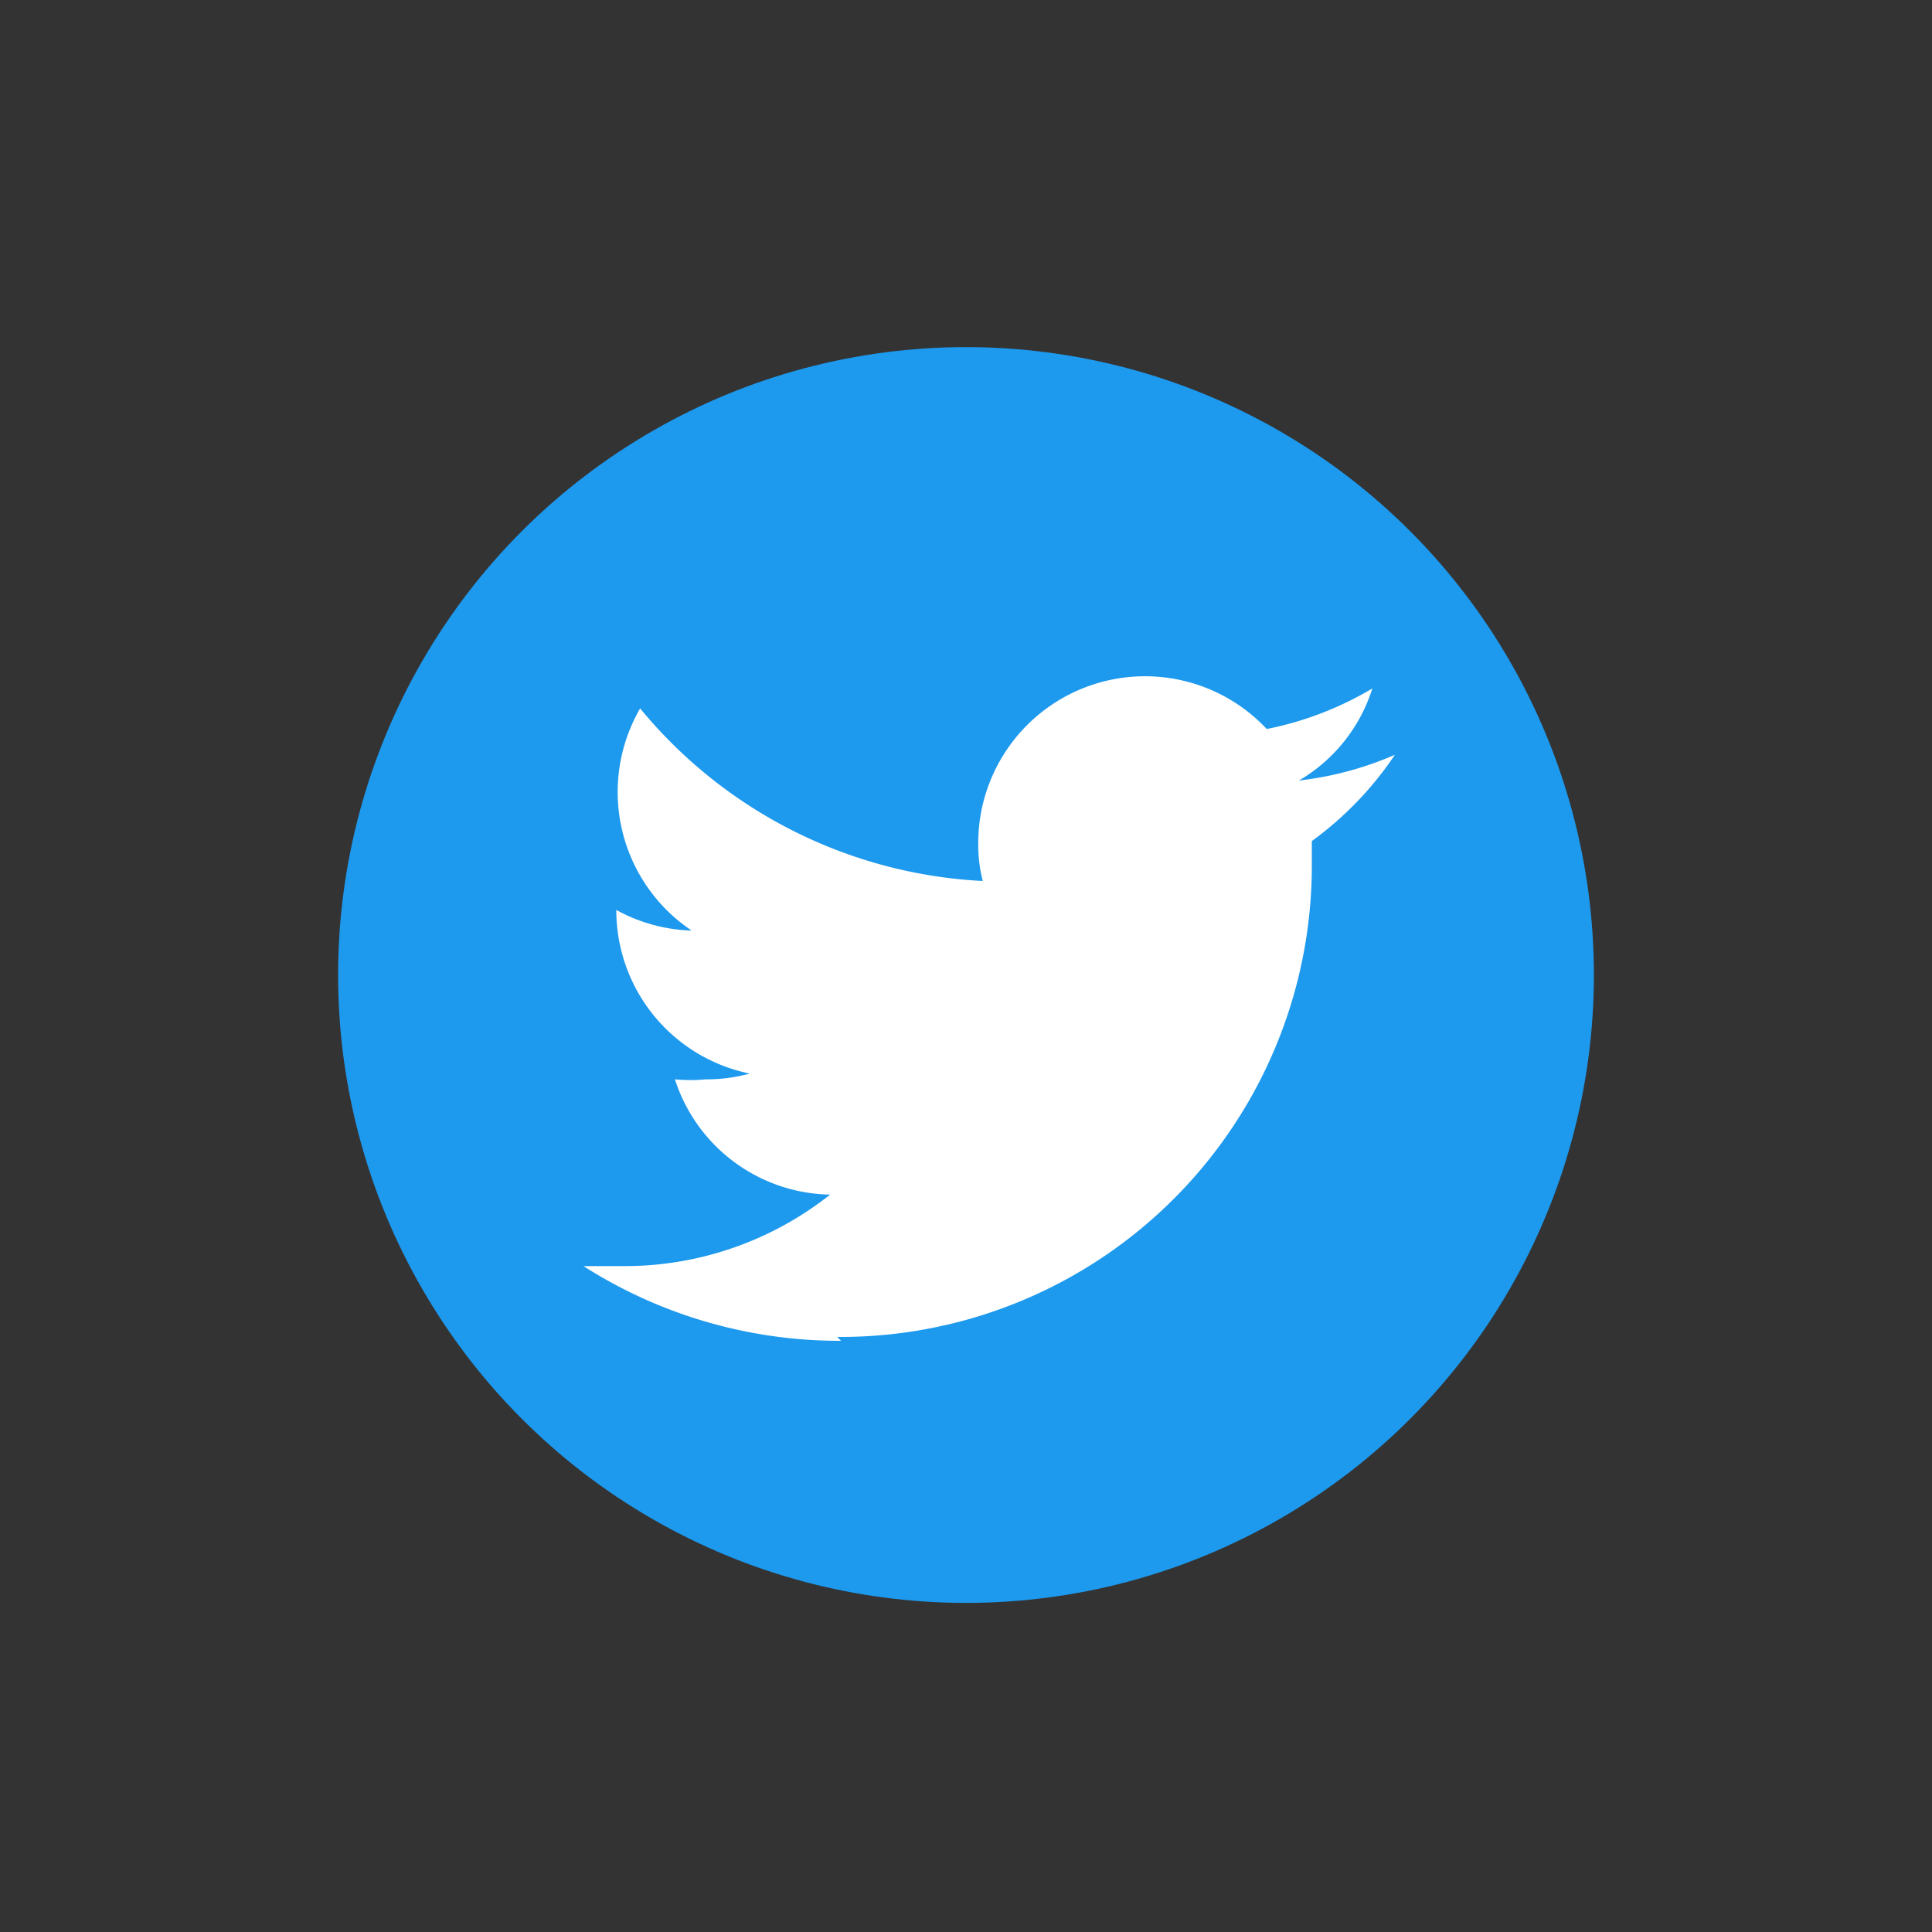<svg id="Capa_1" data-name="Capa 1" xmlns="http://www.w3.org/2000/svg" viewBox="0 0 30 30"><rect x="0" y="0" width="30" height="30" fill="#333333" stroke="none"/><defs><style>.cls-1{fill:#1d99ee;}.cls-2{fill:#fff;}</style></defs><circle class="cls-1" cx="15" cy="15.14" r="9.75"/><path class="cls-2" d="M13,20.76a7.32,7.32,0,0,0,7.37-7.37c0-.11,0-.22,0-.33a5.3,5.3,0,0,0,1.29-1.34,5.2,5.2,0,0,1-1.49.4,2.54,2.54,0,0,0,1.14-1.43,5.17,5.17,0,0,1-1.64.63,2.59,2.59,0,0,0-4.48,1.77,2.27,2.27,0,0,0,.07.59A7.37,7.37,0,0,1,9.94,11a2.59,2.59,0,0,0,.8,3.45,2.59,2.59,0,0,1-1.17-.32v0a2.59,2.59,0,0,0,2.07,2.54,2.48,2.48,0,0,1-.68.09,2.52,2.52,0,0,1-.48,0,2.58,2.58,0,0,0,2.41,1.79,5.14,5.14,0,0,1-3.21,1.11c-.21,0-.42,0-.62,0a7.39,7.39,0,0,0,4,1.16"/></svg>